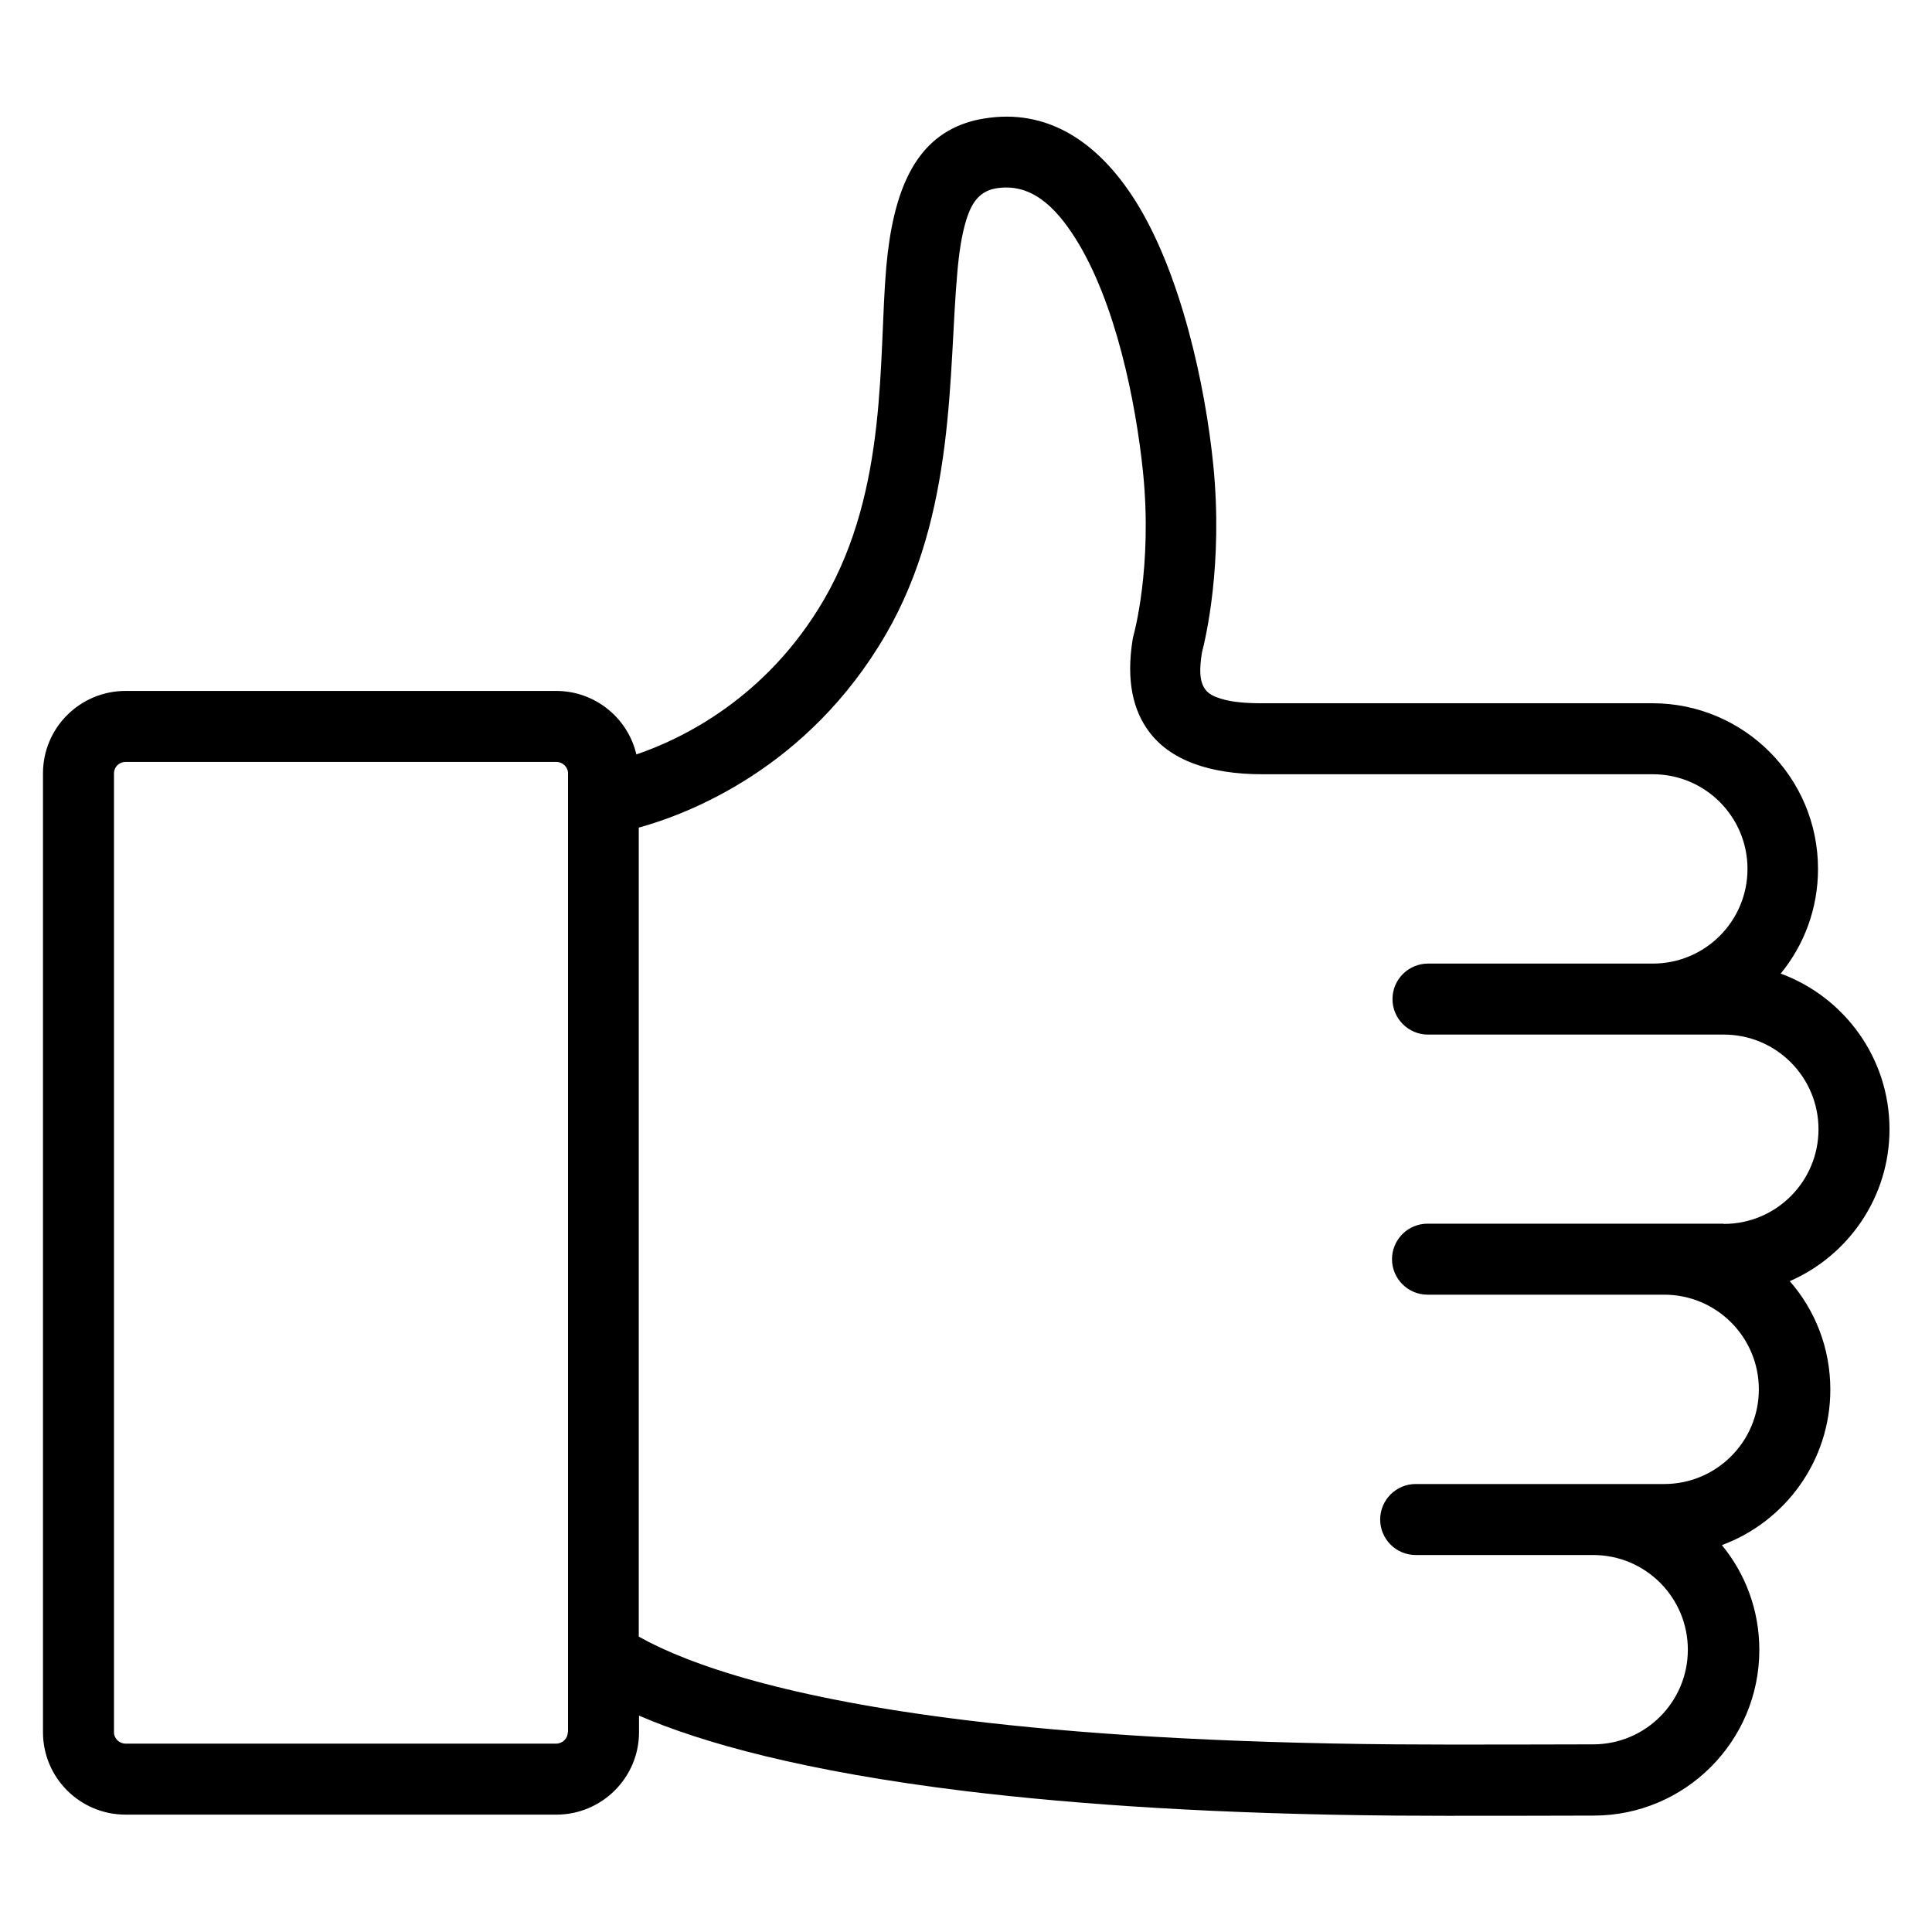 <?xml version="1.0" encoding="UTF-8"?>
<svg id="Livello_1" data-name="Livello 1" xmlns="http://www.w3.org/2000/svg" viewBox="0 0 80 80">
  <defs>
    <style>
      .cls-1 {
        stroke-width: 0px;
      }
    </style>
  </defs>
  <path class="cls-1" d="M73.73,40.32c.97-1.18,1.55-2.69,1.55-4.34,0-3.79-3.07-6.86-6.86-6.86h-16.17c-.64,0-1.22-.04-1.7-.19-.26-.08-.49-.18-.64-.38-.25-.34-.25-.84-.14-1.53.15-.58.88-3.64.47-7.76-.33-3.3-1.34-7.95-3.23-10.95-1.54-2.44-3.65-3.84-6.27-3.4-.26.04-.5.1-.74.18-2.13.71-3.02,2.84-3.3,5.95-.33,3.76.09,9.17-2.57,13.77-2.38,4.1-5.9,5.79-7.78,6.43-.35-1.51-1.71-2.63-3.32-2.63H5.2c-1.89,0-3.42,1.53-3.42,3.41v39.71c0,1.88,1.53,3.41,3.42,3.41h17.84c1.88,0,3.42-1.53,3.42-3.41v-.69c2.59,1.12,6.82,2.31,13.55,3.13,4.65.56,10.48.95,17.79,1.01,1.91.02,8.19,0,8.19,0,3.78,0,6.86-3.07,6.86-6.86,0-1.65-.58-3.16-1.55-4.34,2.62-.97,4.49-3.49,4.49-6.44,0-1.72-.63-3.29-1.68-4.49,2.43-1.06,4.13-3.48,4.13-6.29,0-2.95-1.87-5.47-4.49-6.44ZM23.51,71.73c0,.26-.22.47-.48.47H5.2c-.26,0-.48-.21-.48-.47v-39.71c0-.26.21-.47.48-.47h17.84c.26,0,.48.21.48.47v39.71ZM71.36,50.67h-12.25c-.81,0-1.47.66-1.47,1.47s.66,1.47,1.47,1.47h9.8c2.17,0,3.92,1.76,3.92,3.92s-1.75,3.92-3.92,3.92h-10.29c-.81,0-1.47.66-1.47,1.47s.66,1.47,1.47,1.47h7.35c2.17,0,3.92,1.76,3.92,3.92s-1.75,3.92-3.92,3.92h0s-6.25.02-8.16,0c-7.41-.06-13.24-.44-17.81-1-7.35-.9-11.43-2.27-13.55-3.46v-33.5c2.03-.56,7-2.44,10.23-8,2.91-5.01,2.59-10.88,2.96-14.98.07-.82.18-1.56.37-2.18.02-.06.04-.12.06-.18.21-.59.53-1.02,1.17-1.13,1.43-.24,2.45.74,3.29,2.07,1.67,2.65,2.5,6.77,2.8,9.68.4,3.94-.39,6.75-.39,6.75-.02.06-.03.12-.04.18-.28,1.74.04,2.95.66,3.79.88,1.21,2.53,1.79,4.71,1.79h16.17c2.17,0,3.92,1.76,3.92,3.92s-1.75,3.92-3.92,3.92h-9.31c-.81,0-1.47.66-1.47,1.47s.66,1.47,1.47,1.47h12.25c2.17,0,3.92,1.76,3.92,3.92s-1.75,3.92-3.92,3.92Z"/>
</svg>